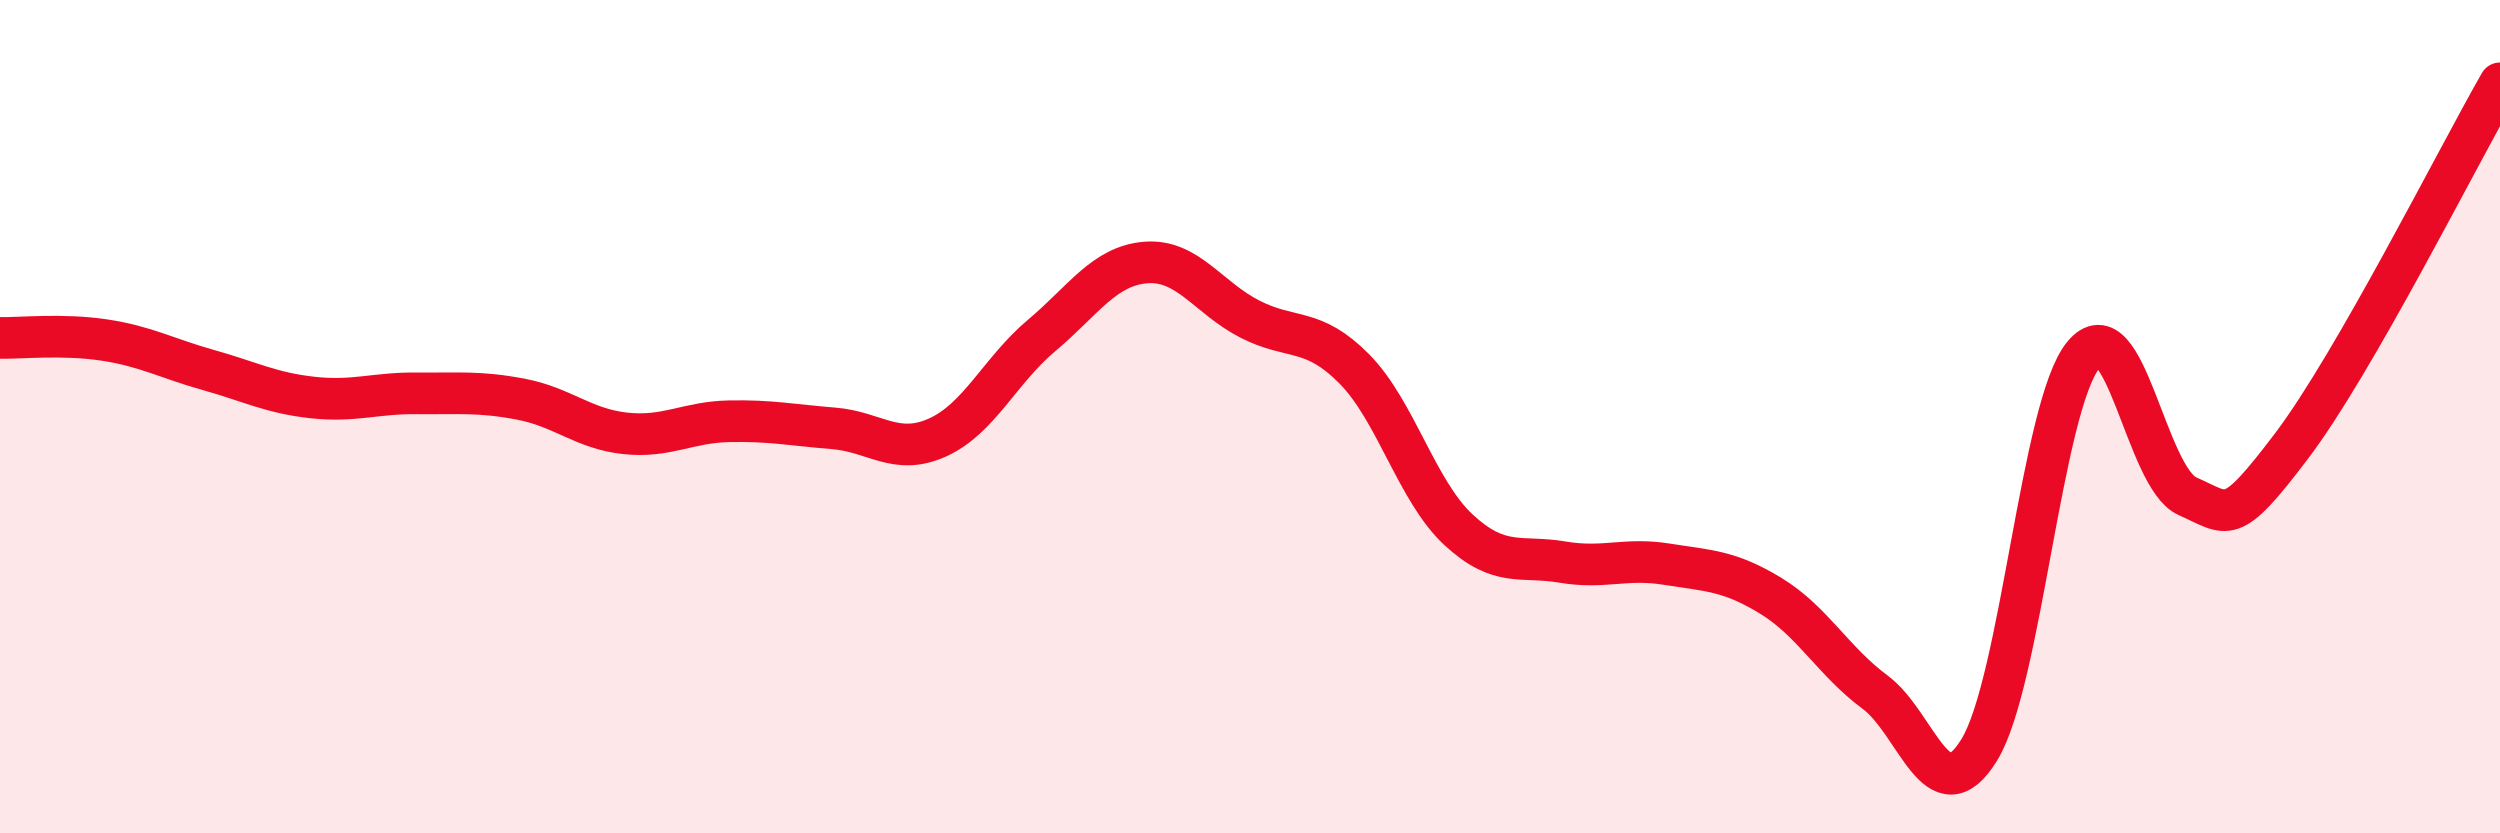 
    <svg width="60" height="20" viewBox="0 0 60 20" xmlns="http://www.w3.org/2000/svg">
      <path
        d="M 0,8.11 C 0.5,8.12 1.5,8.01 2.5,8.16 C 3.5,8.31 4,8.6 5,8.88 C 6,9.16 6.5,9.43 7.5,9.54 C 8.5,9.65 9,9.43 10,9.44 C 11,9.45 11.5,9.39 12.5,9.58 C 13.5,9.77 14,10.29 15,10.4 C 16,10.51 16.5,10.13 17.5,10.11 C 18.5,10.09 19,10.2 20,10.28 C 21,10.36 21.5,10.95 22.5,10.5 C 23.5,10.05 24,8.89 25,8.05 C 26,7.21 26.5,6.38 27.5,6.3 C 28.5,6.22 29,7.15 30,7.66 C 31,8.17 31.5,7.84 32.5,8.85 C 33.5,9.86 34,11.78 35,12.71 C 36,13.64 36.5,13.32 37.5,13.49 C 38.5,13.66 39,13.38 40,13.54 C 41,13.7 41.5,13.69 42.5,14.3 C 43.5,14.91 44,15.87 45,16.61 C 46,17.35 46.5,19.62 47.5,18 C 48.5,16.38 49,9.74 50,8.52 C 51,7.3 51.5,11.47 52.5,11.91 C 53.5,12.35 53.5,12.68 55,10.7 C 56.5,8.72 59,3.74 60,2L60 20L0 20Z"
        fill="#EB0A25"
        opacity="0.1"
        stroke-linecap="round"
        stroke-linejoin="round"
      />
      <path
        d="M 0,8.11 C 0.5,8.12 1.5,8.01 2.5,8.16 C 3.5,8.31 4,8.6 5,8.88 C 6,9.16 6.5,9.43 7.5,9.54 C 8.5,9.65 9,9.43 10,9.44 C 11,9.45 11.5,9.39 12.5,9.58 C 13.5,9.77 14,10.29 15,10.4 C 16,10.51 16.5,10.13 17.5,10.11 C 18.5,10.09 19,10.2 20,10.28 C 21,10.36 21.5,10.95 22.5,10.5 C 23.5,10.05 24,8.89 25,8.05 C 26,7.21 26.5,6.38 27.5,6.3 C 28.5,6.22 29,7.15 30,7.66 C 31,8.17 31.5,7.84 32.5,8.85 C 33.5,9.86 34,11.78 35,12.71 C 36,13.64 36.5,13.32 37.5,13.49 C 38.5,13.66 39,13.38 40,13.54 C 41,13.7 41.5,13.69 42.5,14.3 C 43.5,14.91 44,15.87 45,16.61 C 46,17.35 46.5,19.62 47.5,18 C 48.5,16.38 49,9.74 50,8.52 C 51,7.3 51.5,11.47 52.5,11.91 C 53.5,12.35 53.5,12.68 55,10.7 C 56.5,8.72 59,3.74 60,2"
        stroke="#EB0A25"
        stroke-width="1"
        fill="none"
        stroke-linecap="round"
        stroke-linejoin="round"
      />
    </svg>
  